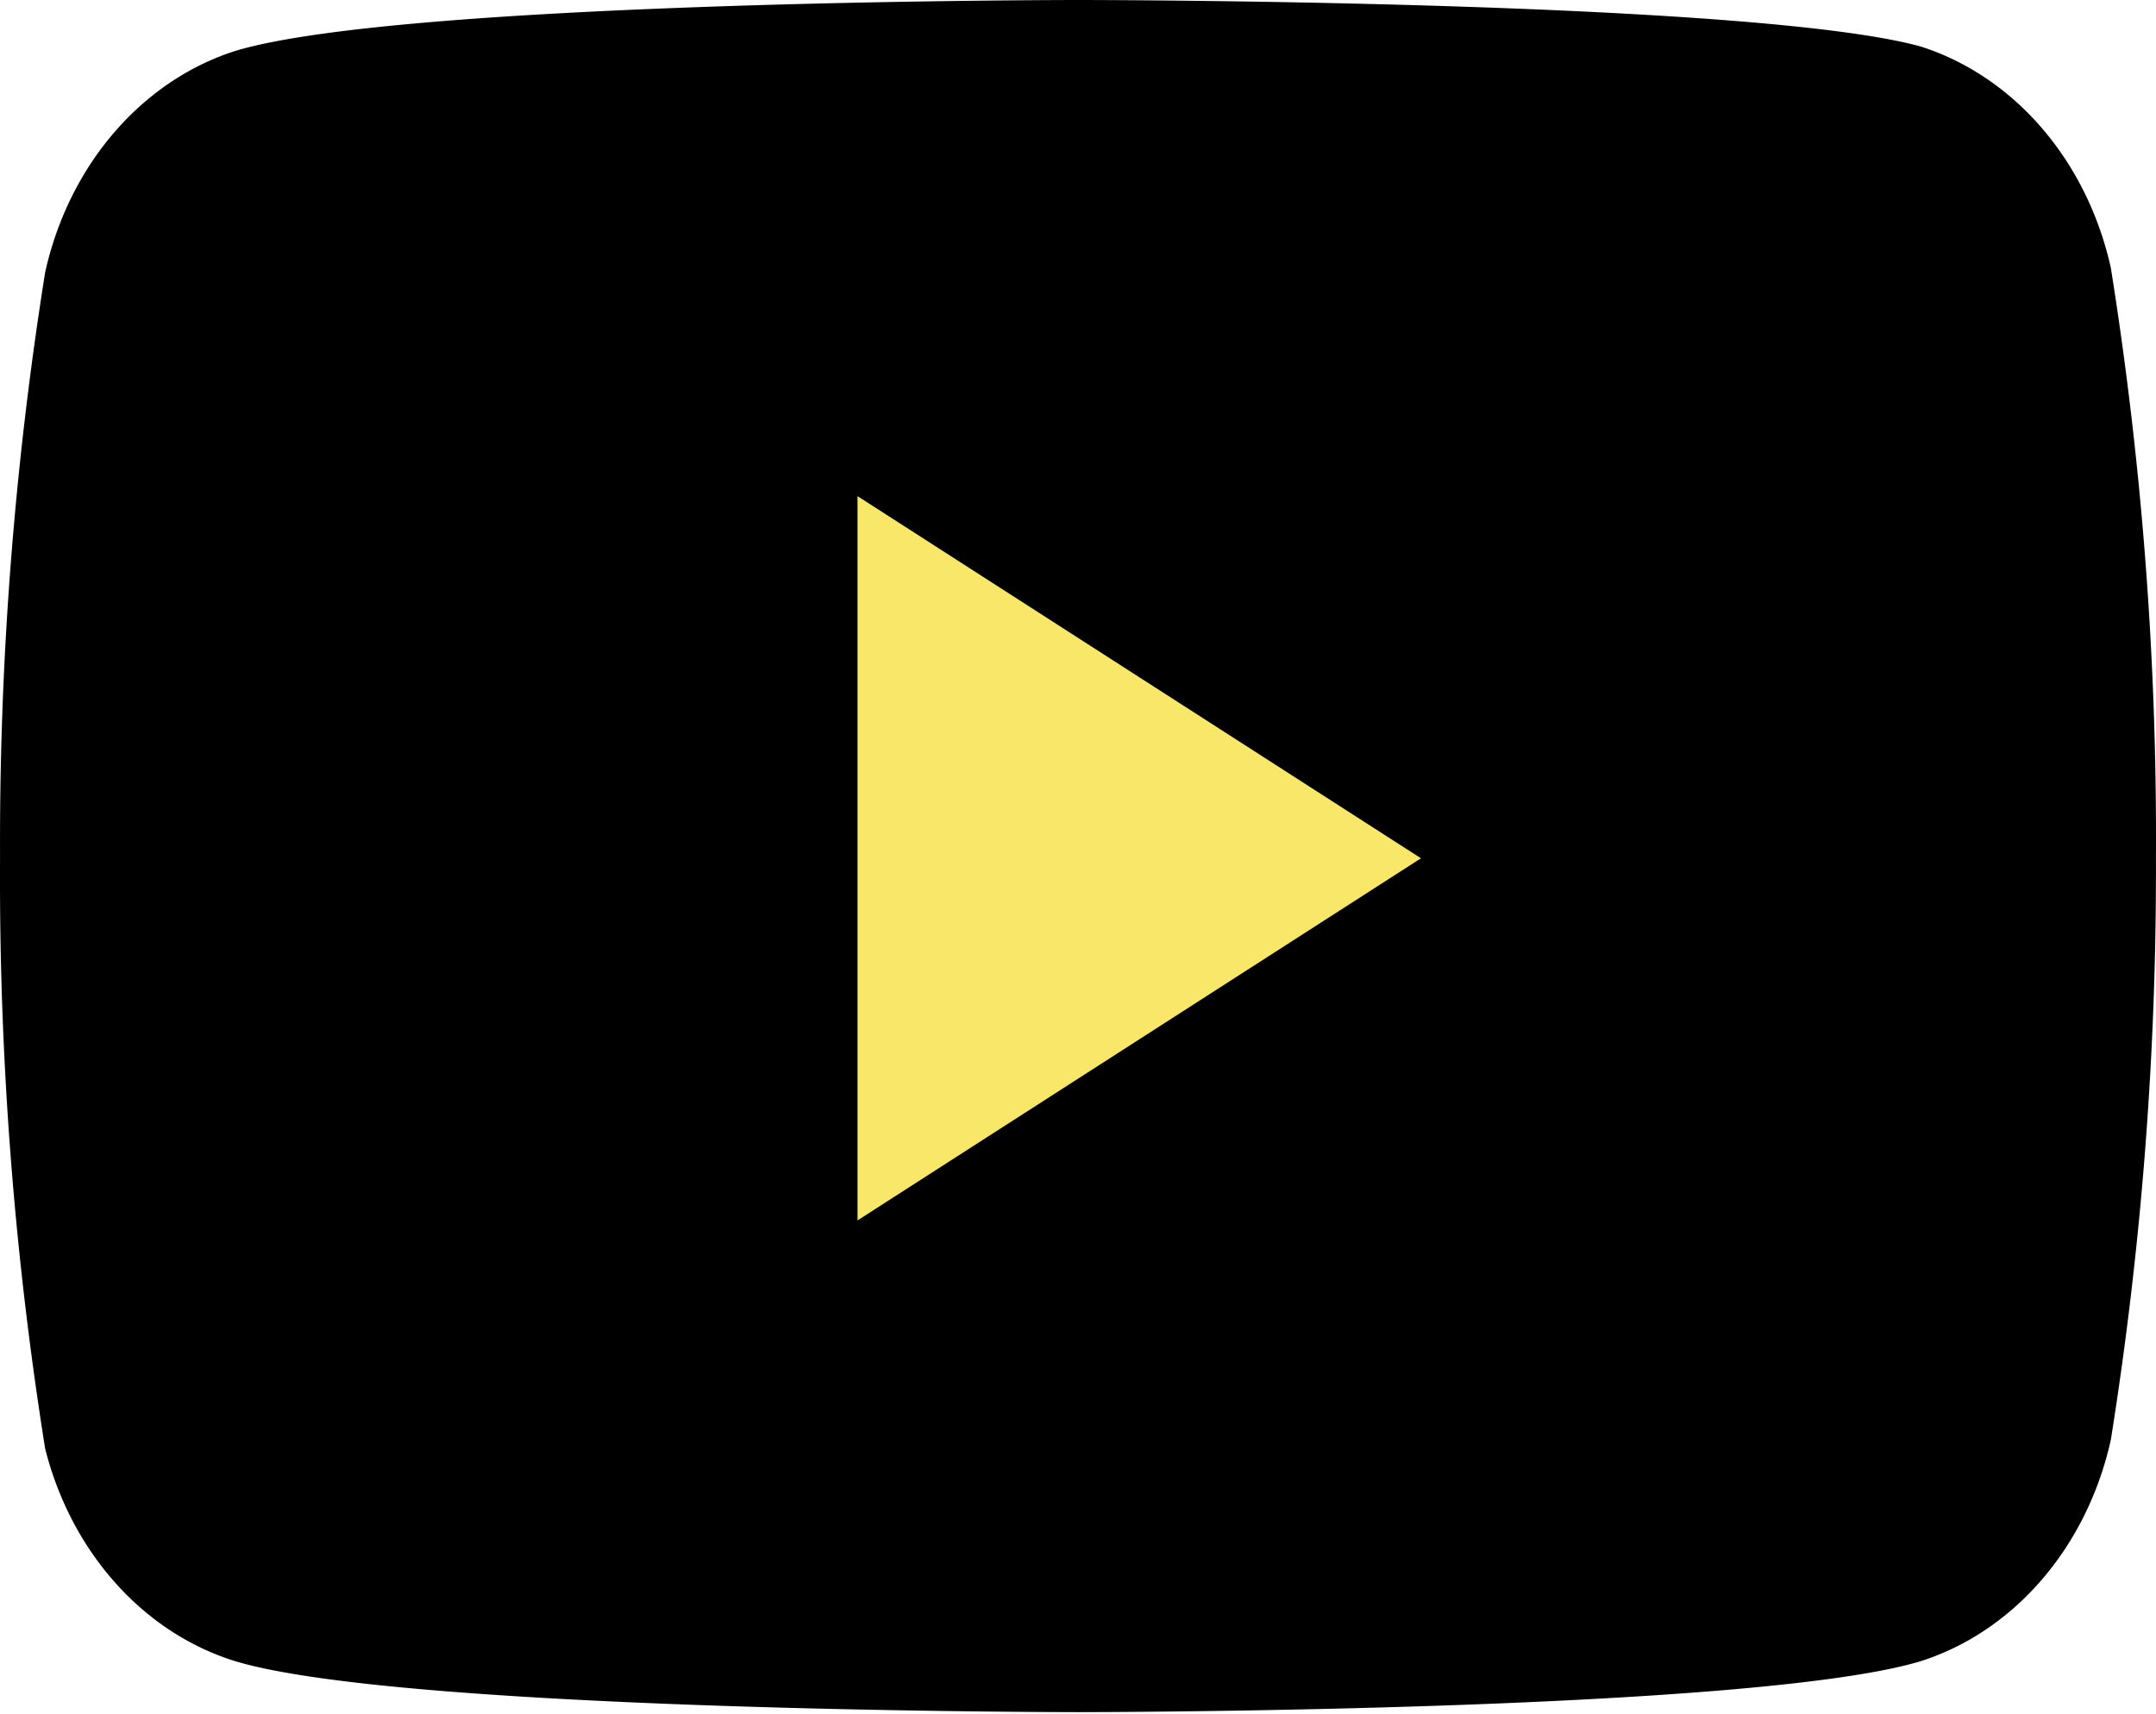 <svg width="156" height="124" fill="none" xmlns="http://www.w3.org/2000/svg"><path d="M152.734 19.387c-.842-3.802-2.557-7.286-4.973-10.099-2.415-2.813-5.444-4.856-8.782-5.923C126.783 0 78 0 78 0S29.217 0 17.021 3.685c-3.338 1.067-6.367 3.11-8.782 5.924-2.416 2.813-4.131 6.297-4.973 10.099A261.735 261.735 0 00.004 62.087a261.746 261.746 0 003.262 42.7c.928 3.684 2.682 7.035 5.092 9.729 2.41 2.695 5.393 4.641 8.663 5.652C29.217 123.854 78 123.854 78 123.854s48.783 0 60.979-3.686c3.338-1.067 6.367-3.11 8.782-5.923 2.416-2.813 4.131-6.297 4.973-10.099a261.687 261.687 0 003.262-42.059 261.62 261.62 0 00-3.262-42.7z" fill="#000"/><path d="M62.046 88.284l40.771-26.197-40.77-26.197v52.394z" fill="#F8E769"/></svg>
